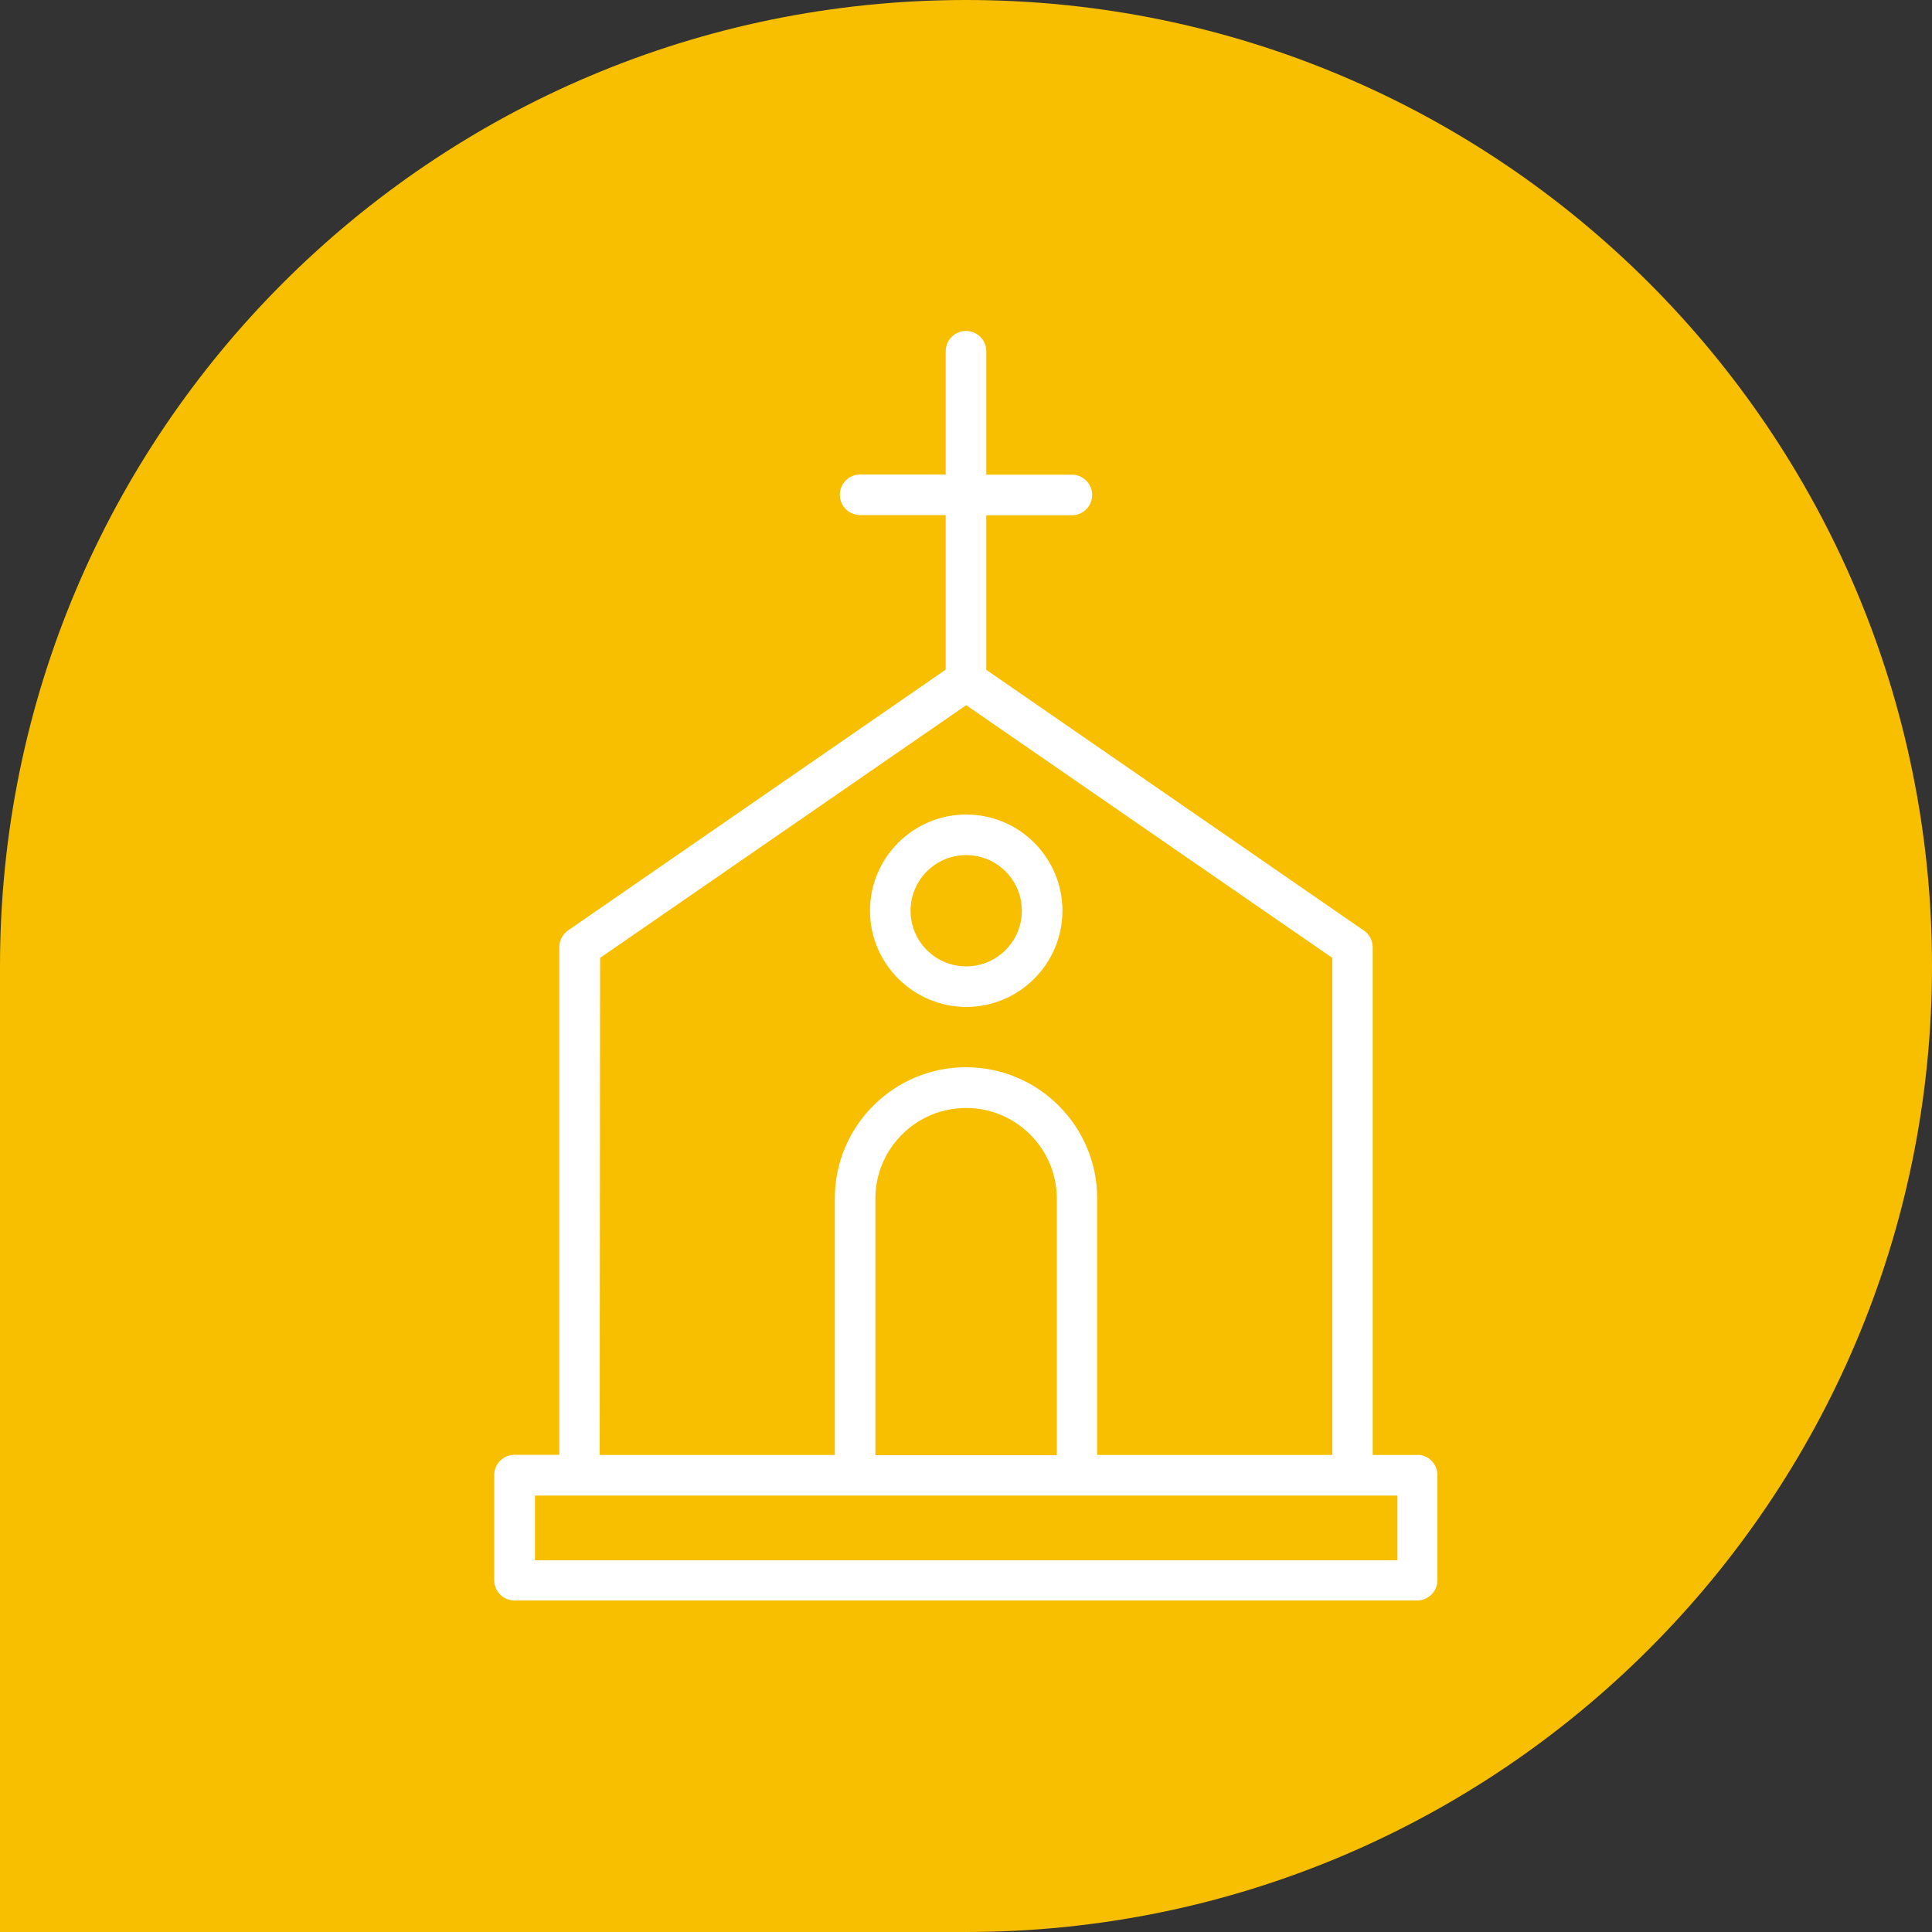 <?xml version="1.0" encoding="UTF-8"?>
<svg id="Livello_2" data-name="Livello 2" xmlns="http://www.w3.org/2000/svg" viewBox="0 0 100 100">
  <rect x="0" y="0" width="100" height="100" fill="#333333" stroke="none"/>
  <defs>
    <style>
      .cls-1 {
        fill: #f8bf00;
      }

      .cls-2 {
        fill: #fff;
      }
    </style>
  </defs>
  <g id="Livello_1-2" data-name="Livello 1">
    <g>
      <path id="Rettangolo_94-2" data-name="Rettangolo 94-2" class="cls-1" d="M50,0h0c27.61,0,50,22.39,50,50h0c0,27.61-22.39,50-50,50H0v-50C0,22.39,22.39,0,50,0Z"/>
      <g>
        <path class="cls-2" d="M50.01,42.16c-2.74,0-4.98,2.23-4.98,4.98,0,2.74,2.24,4.97,4.98,4.98h0c2.74,0,4.98-2.23,4.98-4.98s-2.23-4.98-4.98-4.98ZM52.89,47.14c0,1.59-1.29,2.88-2.88,2.88s-2.88-1.29-2.88-2.88c0-1.59,1.29-2.88,2.88-2.88,1.59,0,2.88,1.29,2.88,2.88Z"/>
        <path class="cls-2" d="M73.36,75.31h-2.31v-26.28c0-.34-.17-.67-.45-.86l-19.55-13.5v-8h4.43c.58,0,1.05-.47,1.05-1.05s-.47-1.05-1.05-1.05h-4.43v-6.39c0-.58-.47-1.05-1.05-1.05s-1.05.47-1.05,1.05v6.38h-4.43c-.58,0-1.05.47-1.05,1.05,0,.58.47,1.05,1.05,1.05h4.43v8l-19.55,13.5c-.28.2-.45.52-.45.86v26.28h-2.32c-.58,0-1.05.47-1.05,1.05v5.44c0,.58.47,1.05,1.05,1.05h46.72c.58,0,1.05-.47,1.05-1.05v-5.44c0-.58-.47-1.05-1.05-1.05ZM45.31,62.04c0-1.25.49-2.43,1.38-3.32.89-.89,2.07-1.37,3.32-1.37h0c2.59,0,4.69,2.11,4.69,4.69v13.28h-9.39v-13.28ZM50,55.24c-3.75,0-6.79,3.05-6.79,6.79v13.28h-12.17l.02-25.73,18.95-13.08,18.95,13.08v25.73h-12.17v-13.28c0-3.75-3.05-6.79-6.79-6.79ZM27.69,80.76v-3.35h44.64v3.35H27.69Z"/>
      </g>
    </g>
  </g>
</svg>